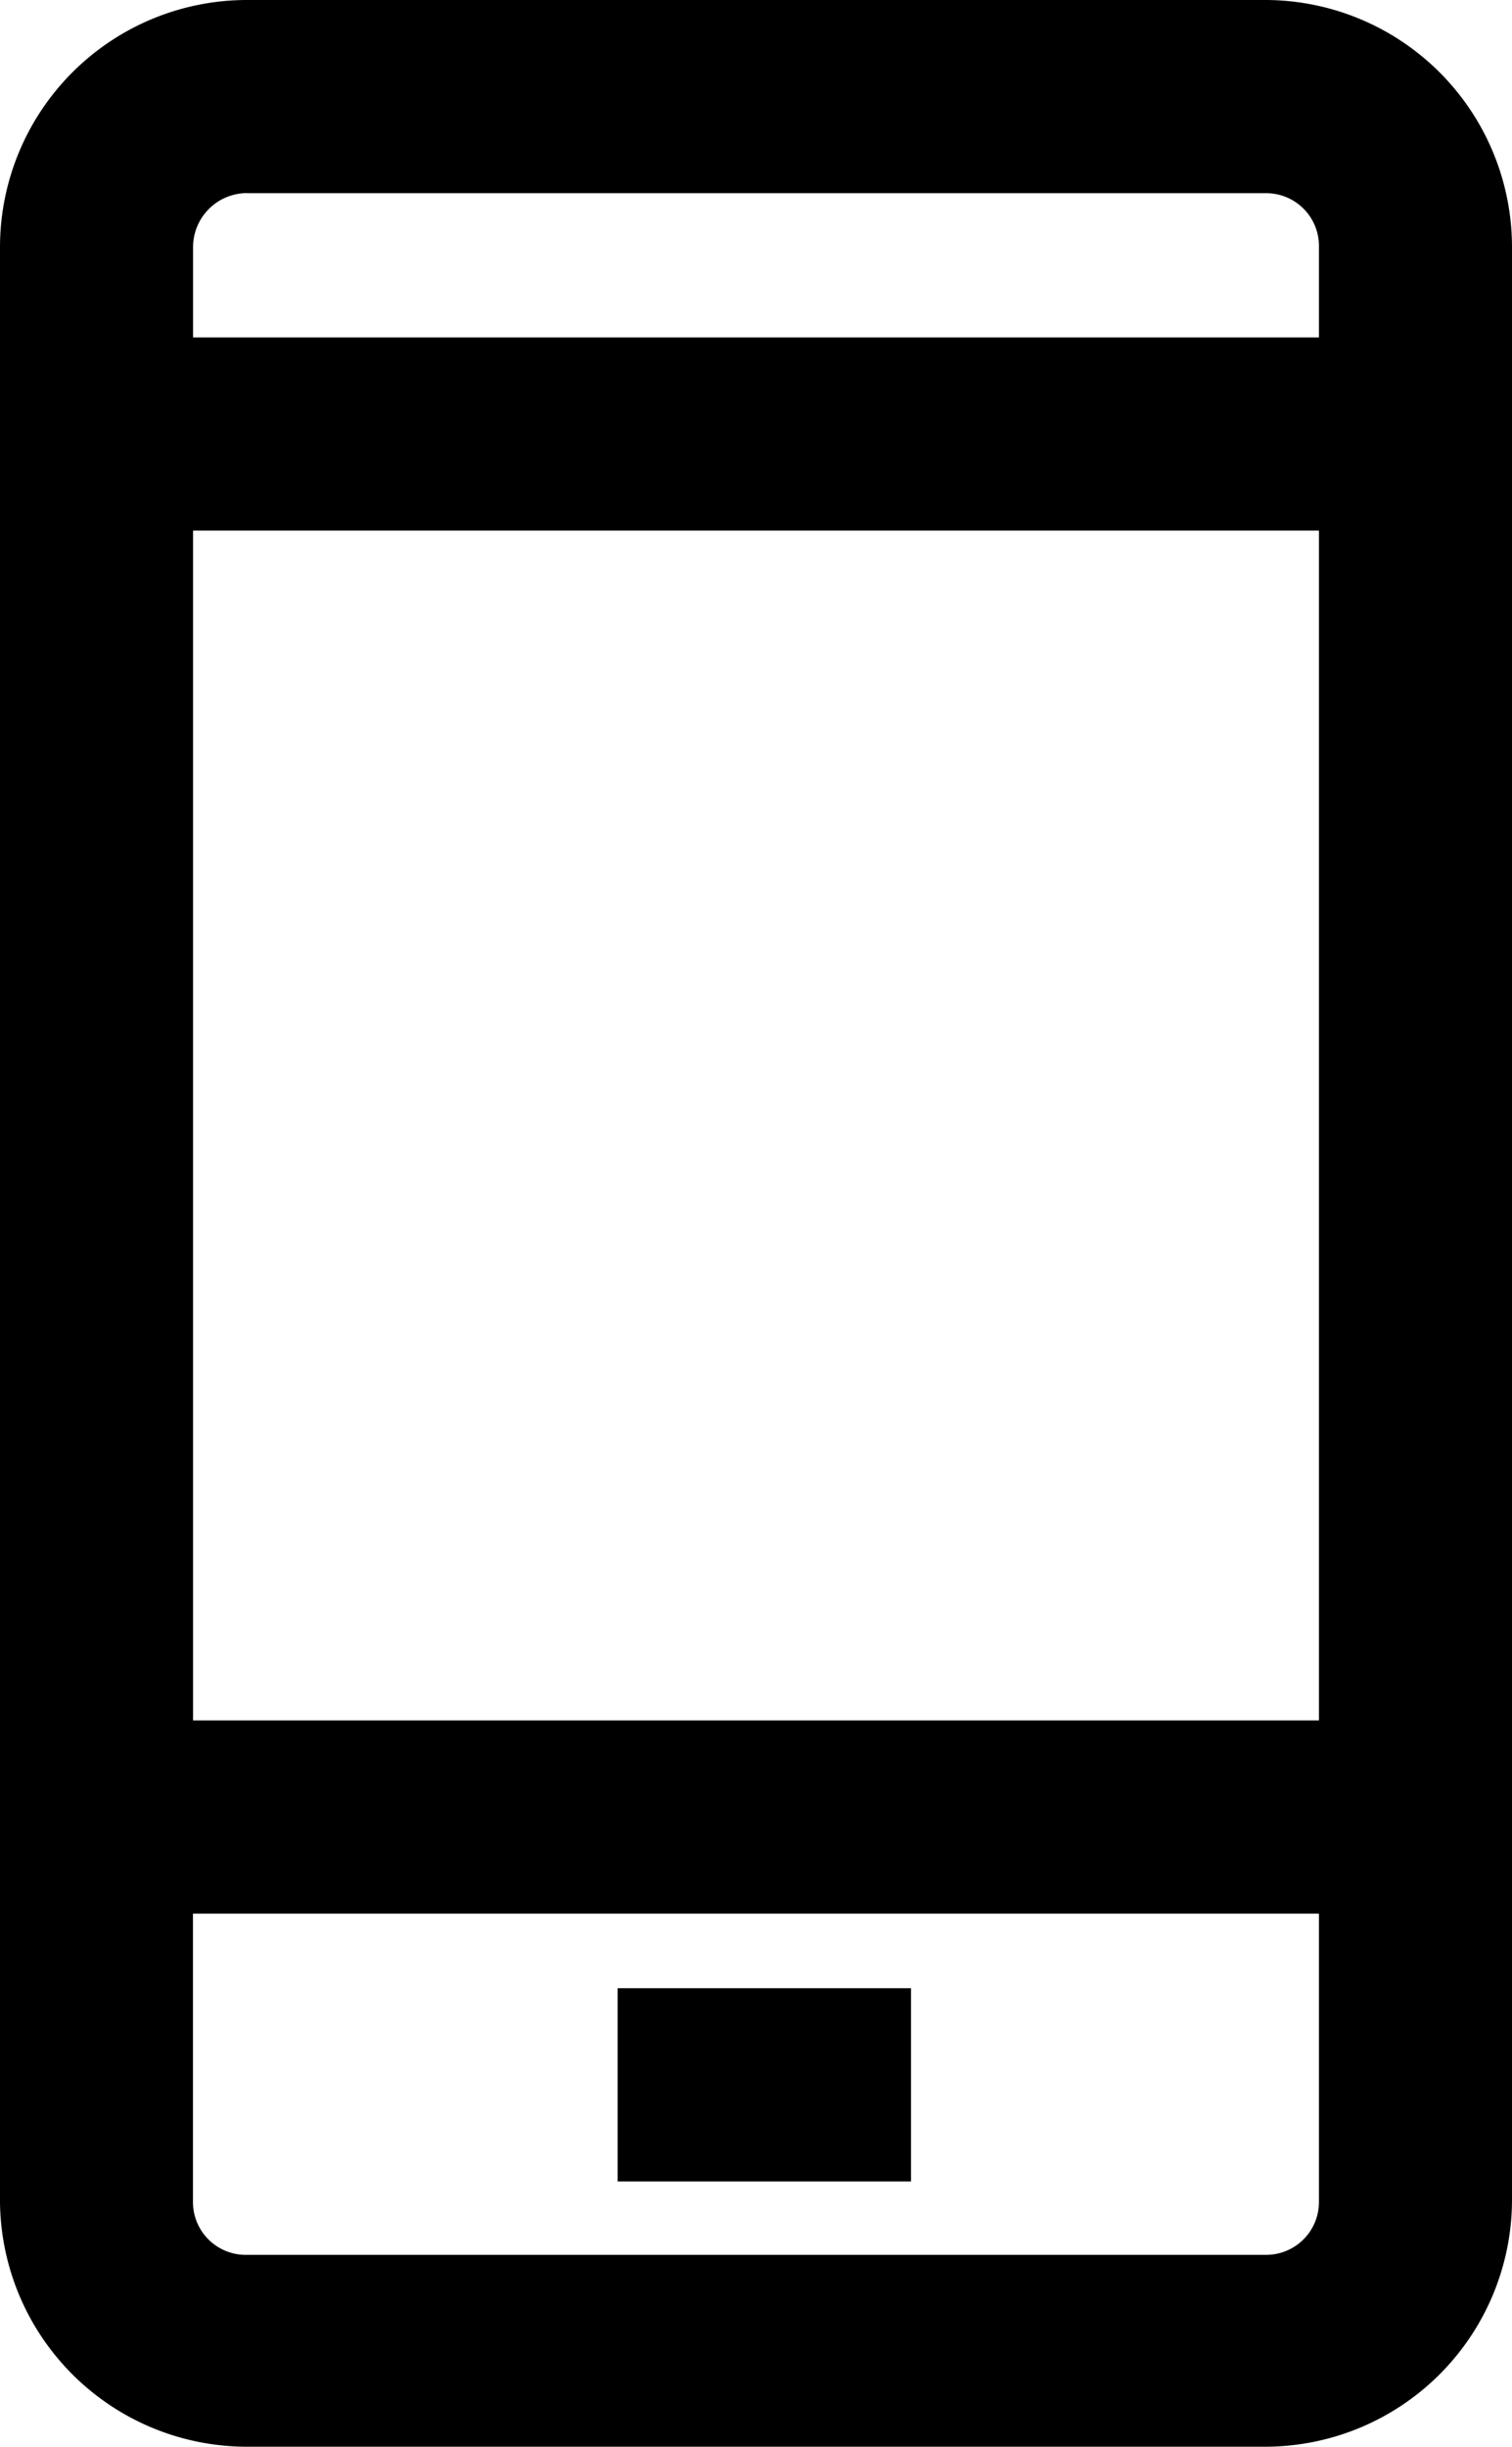 <svg id="Layer_1" data-name="Layer 1" xmlns="http://www.w3.org/2000/svg" width="16.079" height="26"><path id="Tracciato_447" data-name="Tracciato 447" d="M13.465 0H2.627A2.627 2.627 0 000 2.627V23.4A2.627 2.627 0 002.627 26h10.838a2.627 2.627 0 002.614-2.614V2.627A2.627 2.627 0 0013.465 0zM2.627 2.053h10.838a.561.561 0 01.561.575v.958H2.053v-.959a.575.575 0 01.575-.575zm-.574 3.585h11.973v12.644H2.053zm11.412 18.323H2.627a.561.561 0 01-.575-.561v-3.065h11.974V23.4a.561.561 0 01-.561.561z"/><path id="Rettangolo_828" data-name="Rettangolo 828" transform="translate(6.568 21.128)" d="M0 0h3.12v2.053H0z"/></svg>